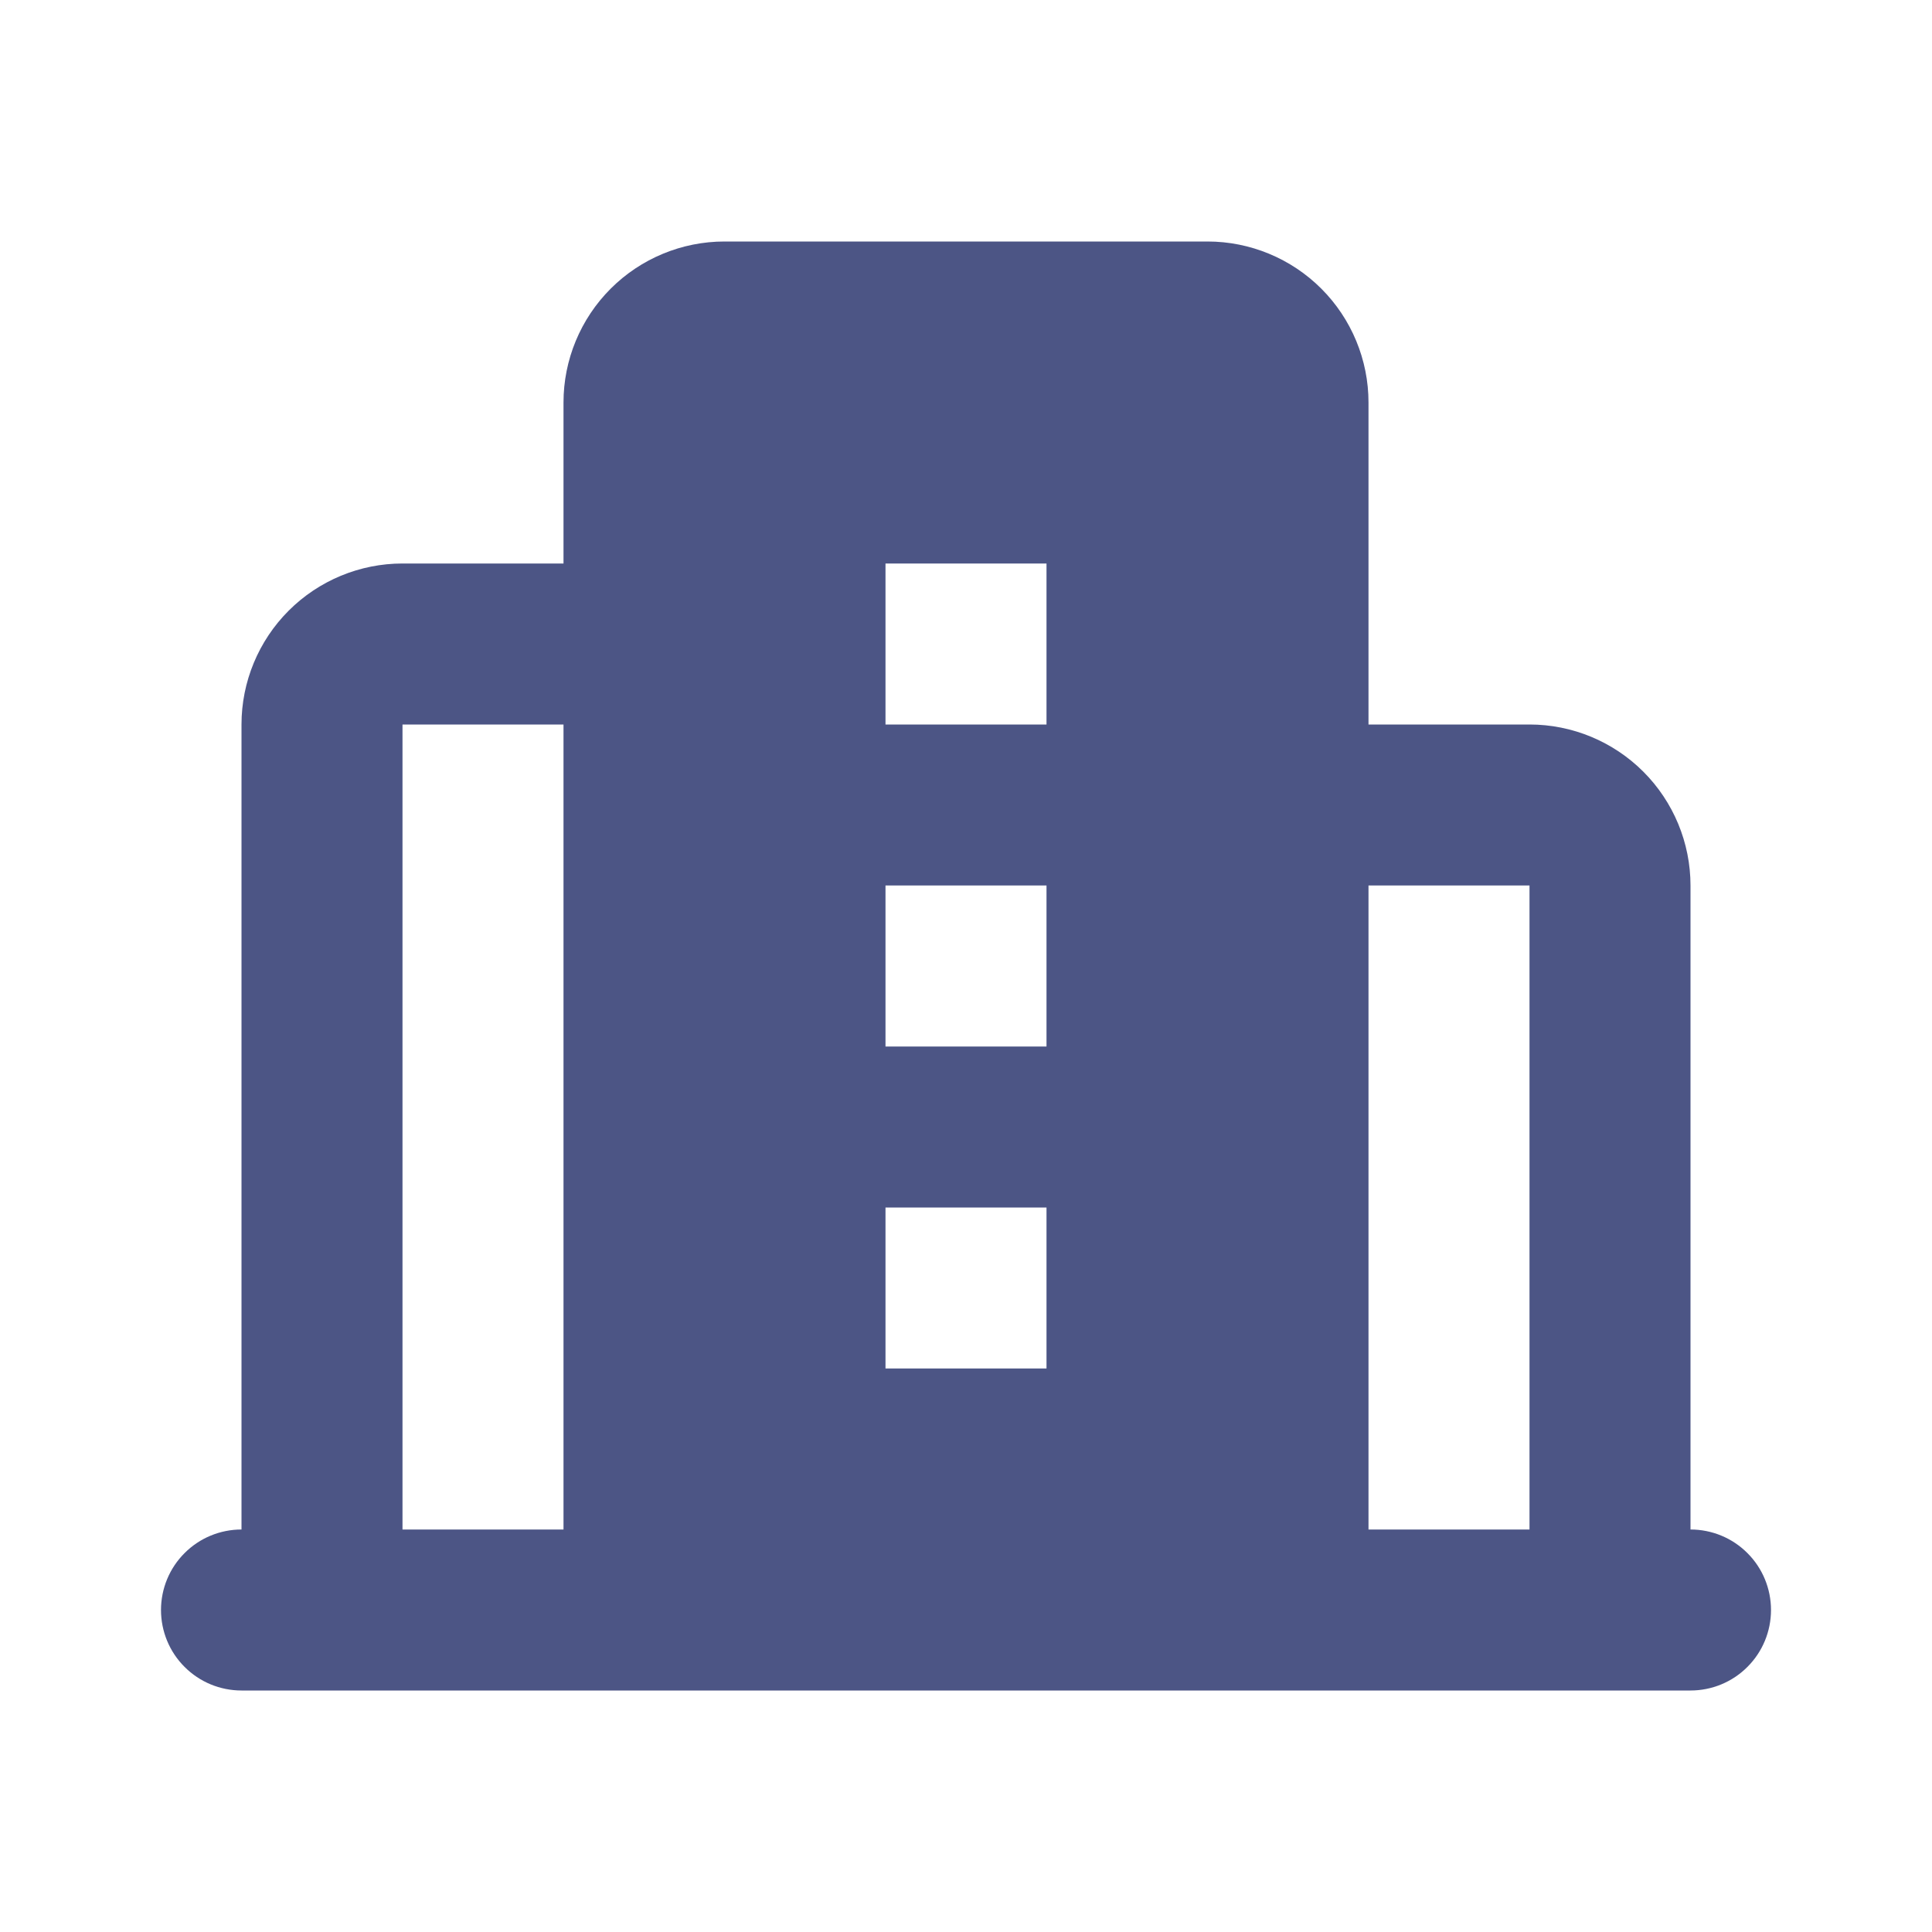 <?xml version="1.0" encoding="UTF-8"?> <svg xmlns="http://www.w3.org/2000/svg" width="24" height="24" viewBox="0 0 24 24" fill="none"><path fill-rule="evenodd" clip-rule="evenodd" d="M15 3C15.53 3 16.039 3.211 16.414 3.586C16.789 3.961 17 4.47 17 5V9H19C19.53 9 20.039 9.211 20.414 9.586C20.789 9.961 21 10.47 21 11V19C21.265 19 21.52 19.105 21.707 19.293C21.895 19.48 22 19.735 22 20C22 20.265 21.895 20.52 21.707 20.707C21.52 20.895 21.265 21 21 21H3C2.735 21 2.48 20.895 2.293 20.707C2.105 20.52 2 20.265 2 20C2 19.735 2.105 19.48 2.293 19.293C2.48 19.105 2.735 19 3 19V9C3 8.47 3.211 7.961 3.586 7.586C3.961 7.211 4.47 7 5 7H7V5C7 4.47 7.211 3.961 7.586 3.586C7.961 3.211 8.47 3 9 3H15ZM7 9H5V19H7V9ZM19 11H17V19H19V11ZM13 15H11V17H13V15ZM13 11H11V13H13V11ZM13 7H11V9H13V7Z" fill="#4C5585"></path></svg> 